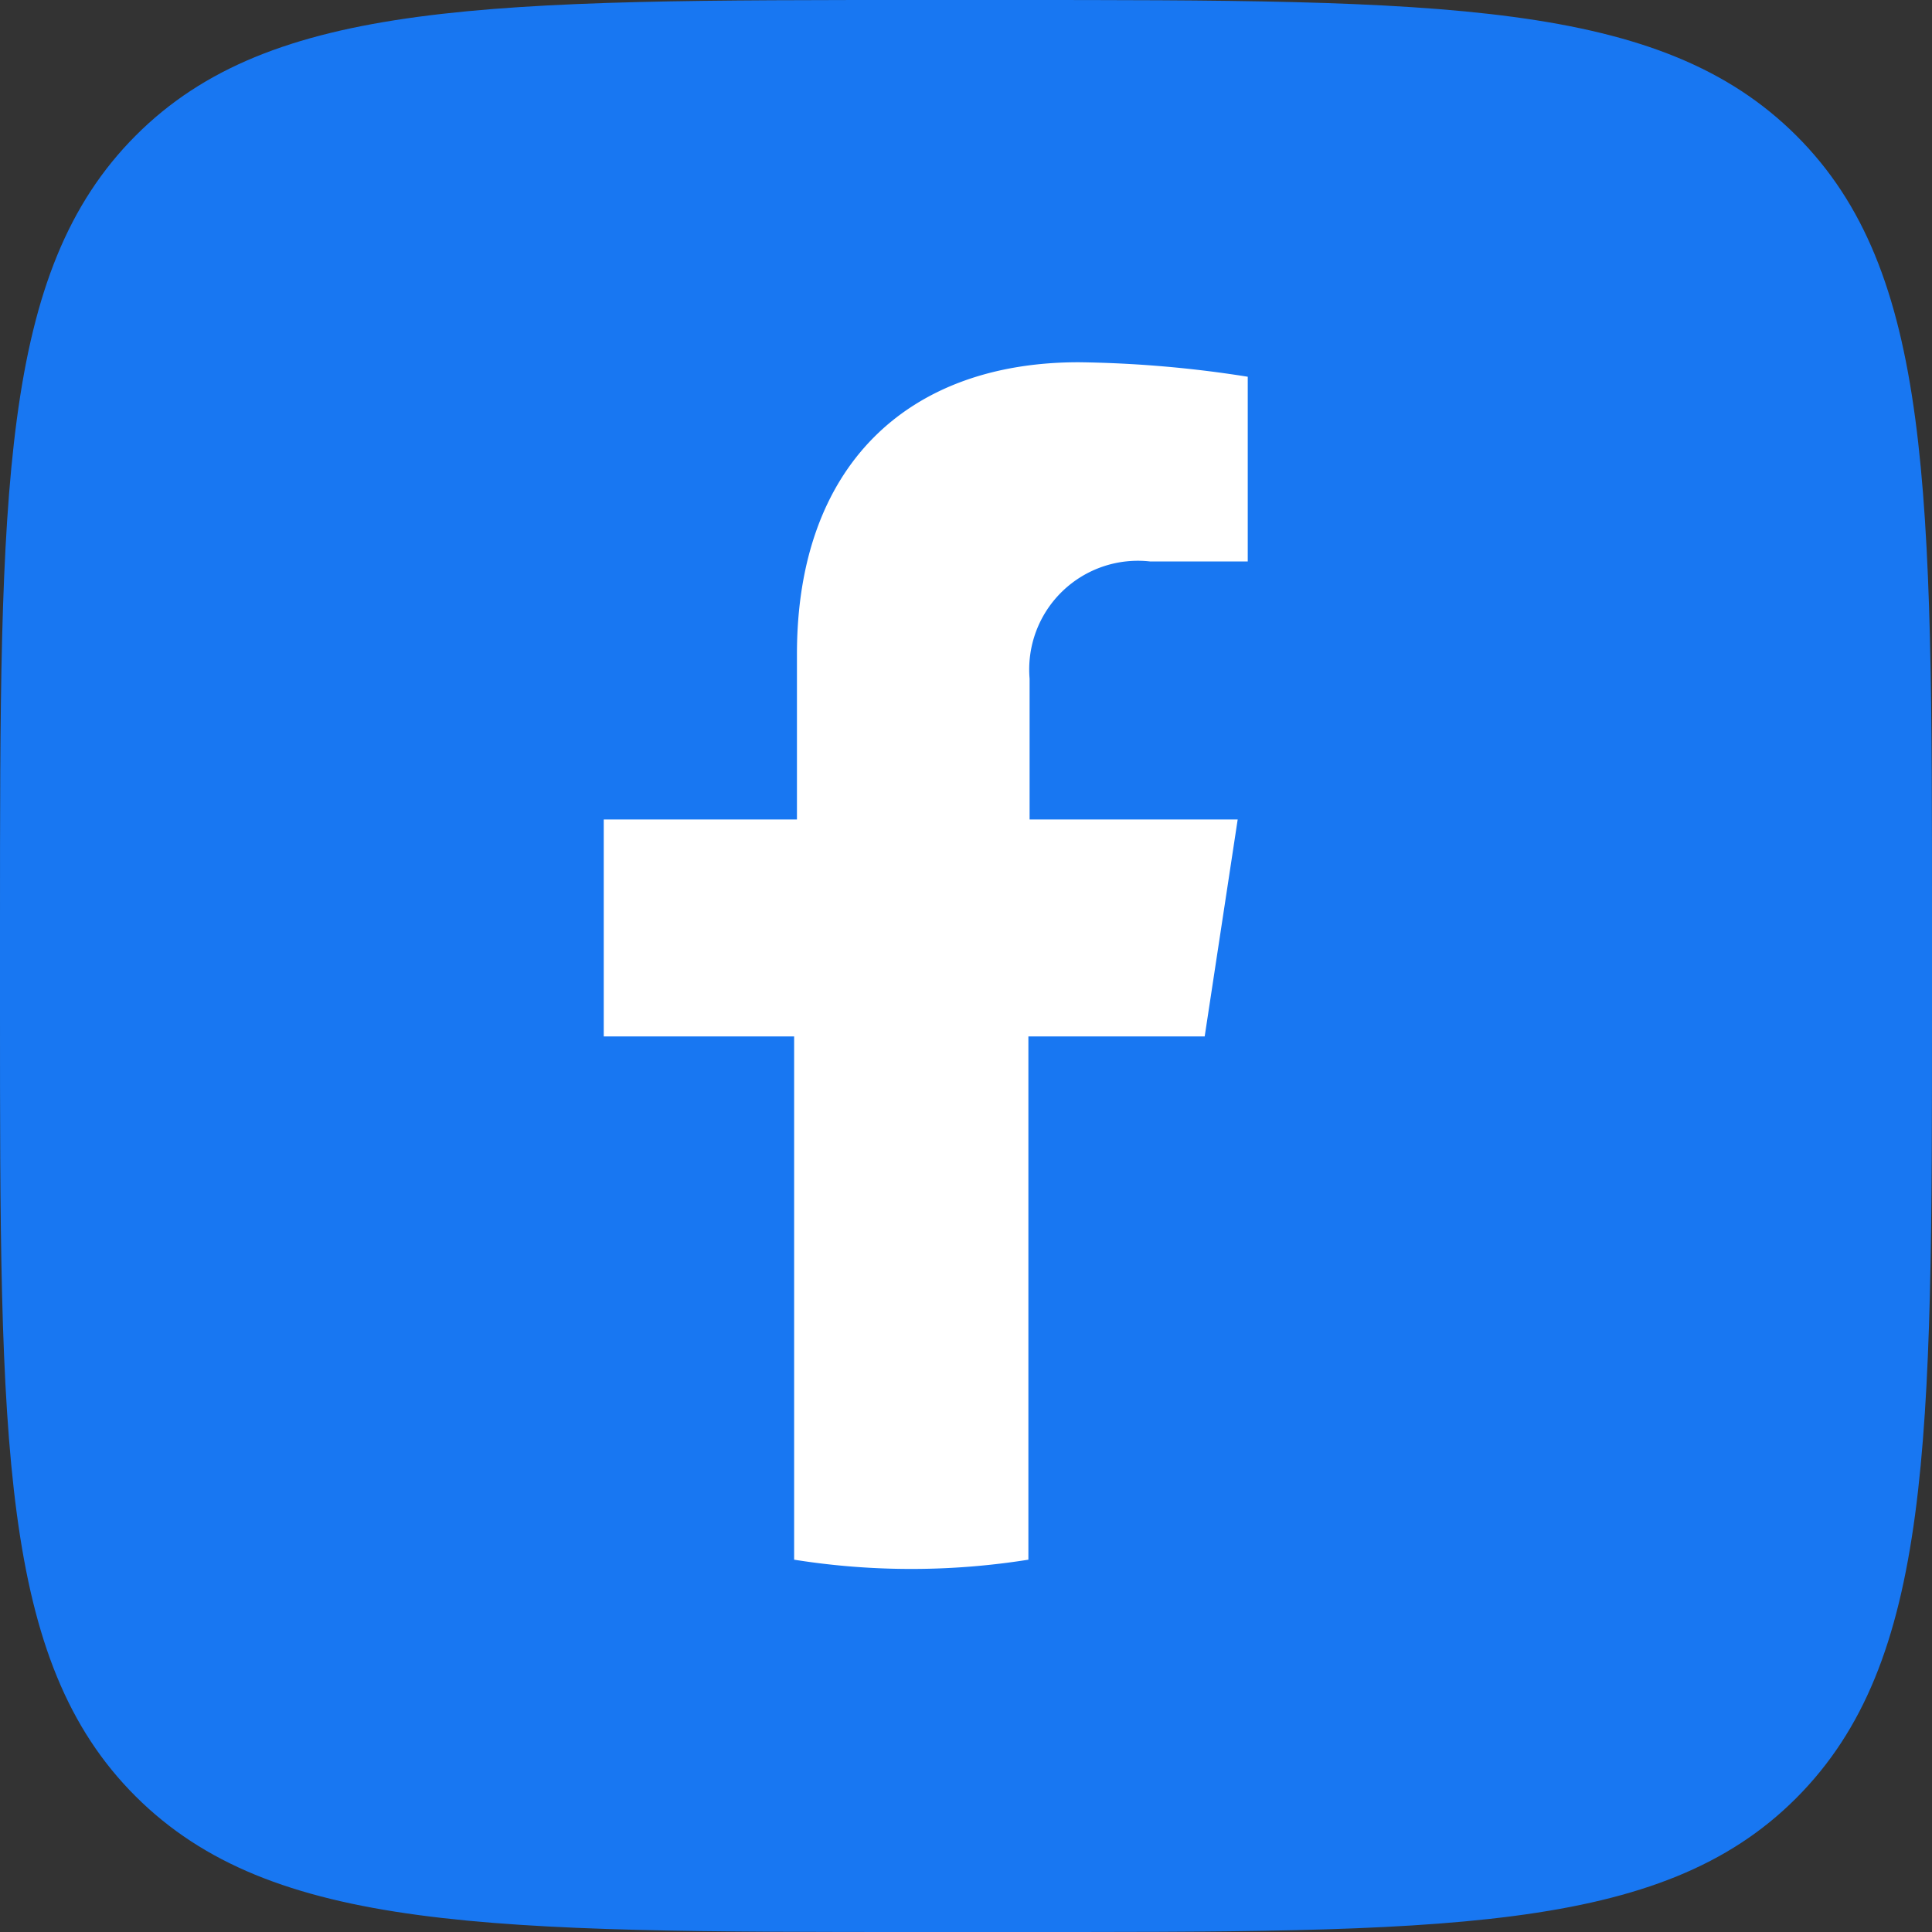 <?xml version="1.0" encoding="UTF-8"?> <svg xmlns="http://www.w3.org/2000/svg" id="Слой_1" data-name="Слой 1" viewBox="0 0 48 48"><rect x="0" y="0" width="48" height="48" fill="#333333" stroke="none"/> <defs> <style>.cls-1{fill:#1877f2;}.cls-2{fill:#fff;}</style> </defs> <path class="cls-1" d="M0,23C0,12.18,0,6.75,3.37,3.37S12.18,0,23,0H25C35.82,0,41.25,0,44.63,3.37S48,12.18,48,23V25c0,10.86,0,16.29-3.37,19.67S35.82,48,25,48H23C12.18,48,6.75,48,3.37,44.63S0,35.82,0,25Z"></path> <path class="cls-2" d="M29.93,25.75l.82-5.39H25.58v-3.5a2.7,2.7,0,0,1,3-2.91H31V9.36A28.91,28.91,0,0,0,26.8,9c-4.26,0-7,2.58-7,7.25v4.11H15v5.39h4.73v13a18.52,18.52,0,0,0,5.82,0v-13Z"></path> </svg> 